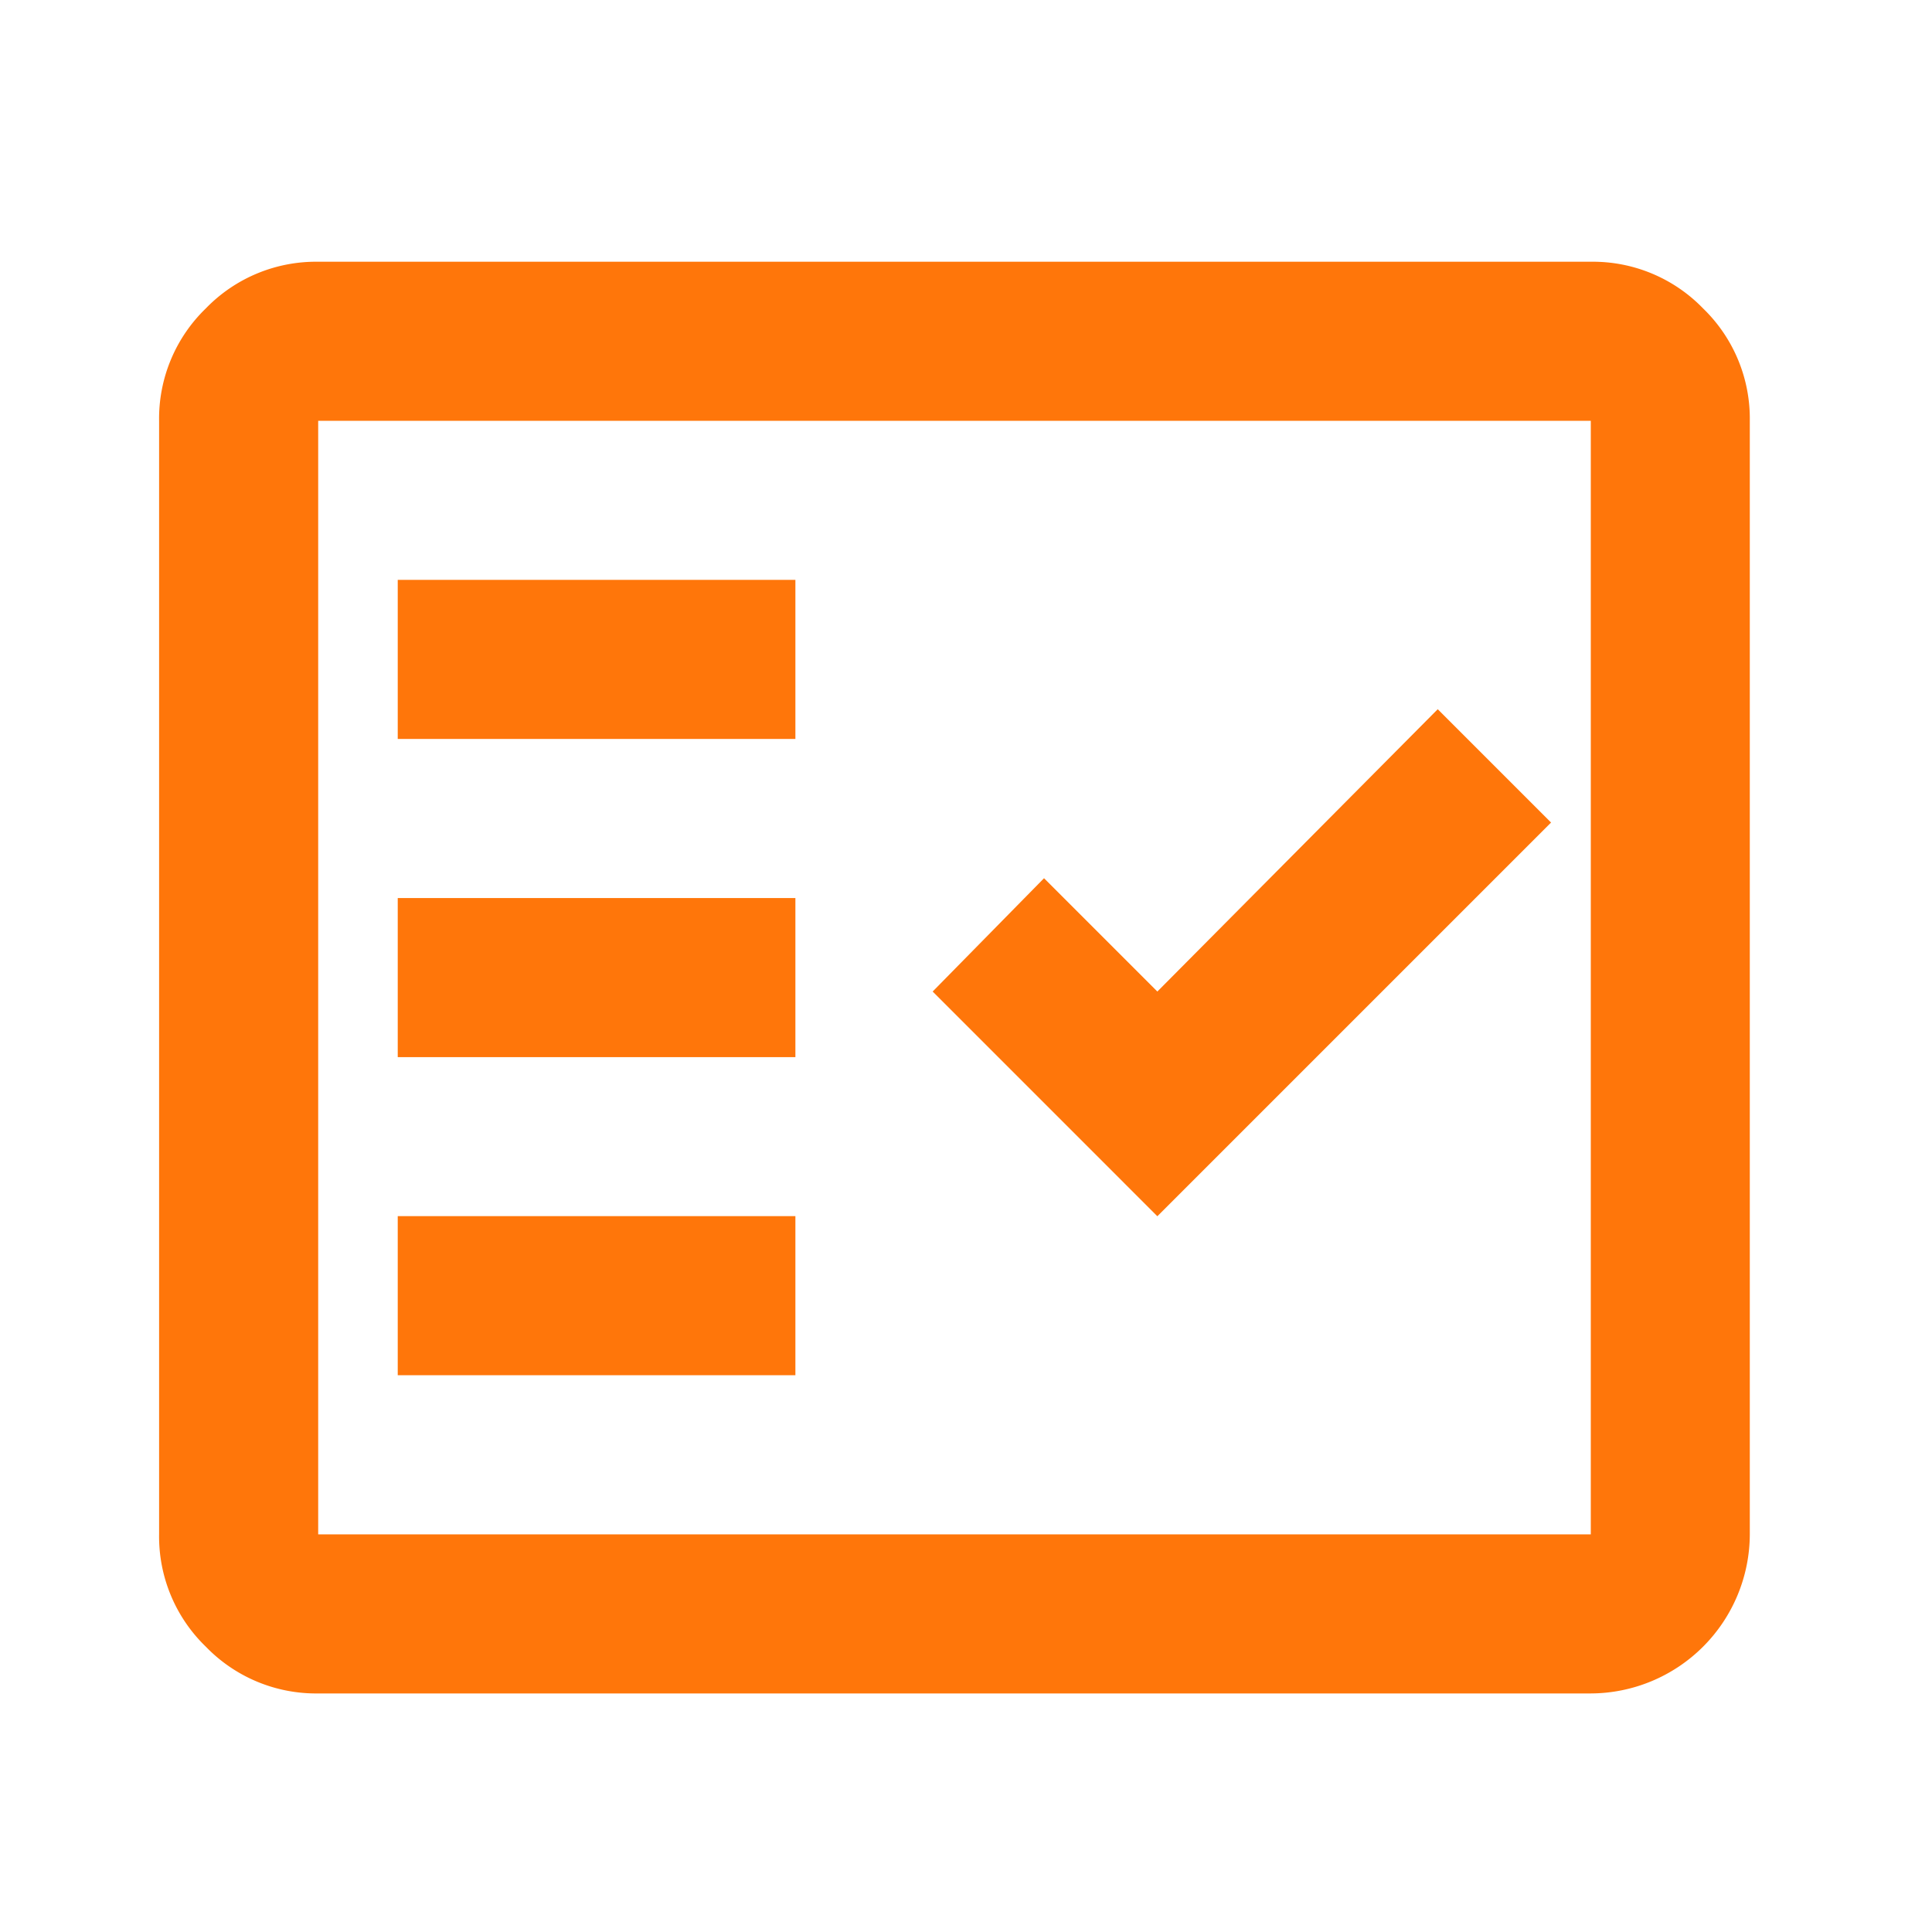 <svg xmlns="http://www.w3.org/2000/svg" width="23" height="23" viewBox="0 0 23 23"><g id="fact_check_FILL0_wght400_GRAD0_opsz24_1" data-name="fact_check_FILL0_wght400_GRAD0_opsz24 1" transform="translate(0 0.275)"><rect id="fact_check_FILL0_wght400_GRAD0_opsz24_1_Frame_Background_" data-name="fact_check_FILL0_wght400_GRAD0_opsz24 1 [Frame Background]" width="23" height="23" transform="translate(0 -0.275)" fill="none"></rect><path id="Vector" d="M1.894,17.044a1.824,1.824,0,0,1-1.337-.556A1.824,1.824,0,0,1,0,15.15V1.894A1.824,1.824,0,0,1,.556.556,1.824,1.824,0,0,1,1.894,0h15.15a1.824,1.824,0,0,1,1.337.556,1.824,1.824,0,0,1,.556,1.337V15.15a1.9,1.9,0,0,1-1.894,1.894Zm0-1.894h15.15V1.894H1.894Zm.947-3.788H7.575v1.894H2.841ZM9.209,8.688l1.326-1.349,1.349,1.349,3.338-3.361,1.349,1.349-4.687,4.687ZM2.841,7.575H7.575V9.469H2.841Zm0-3.788H7.575V5.681H2.841Z" transform="translate(1.894 2.841)" fill="#ff760a"></path></g></svg>